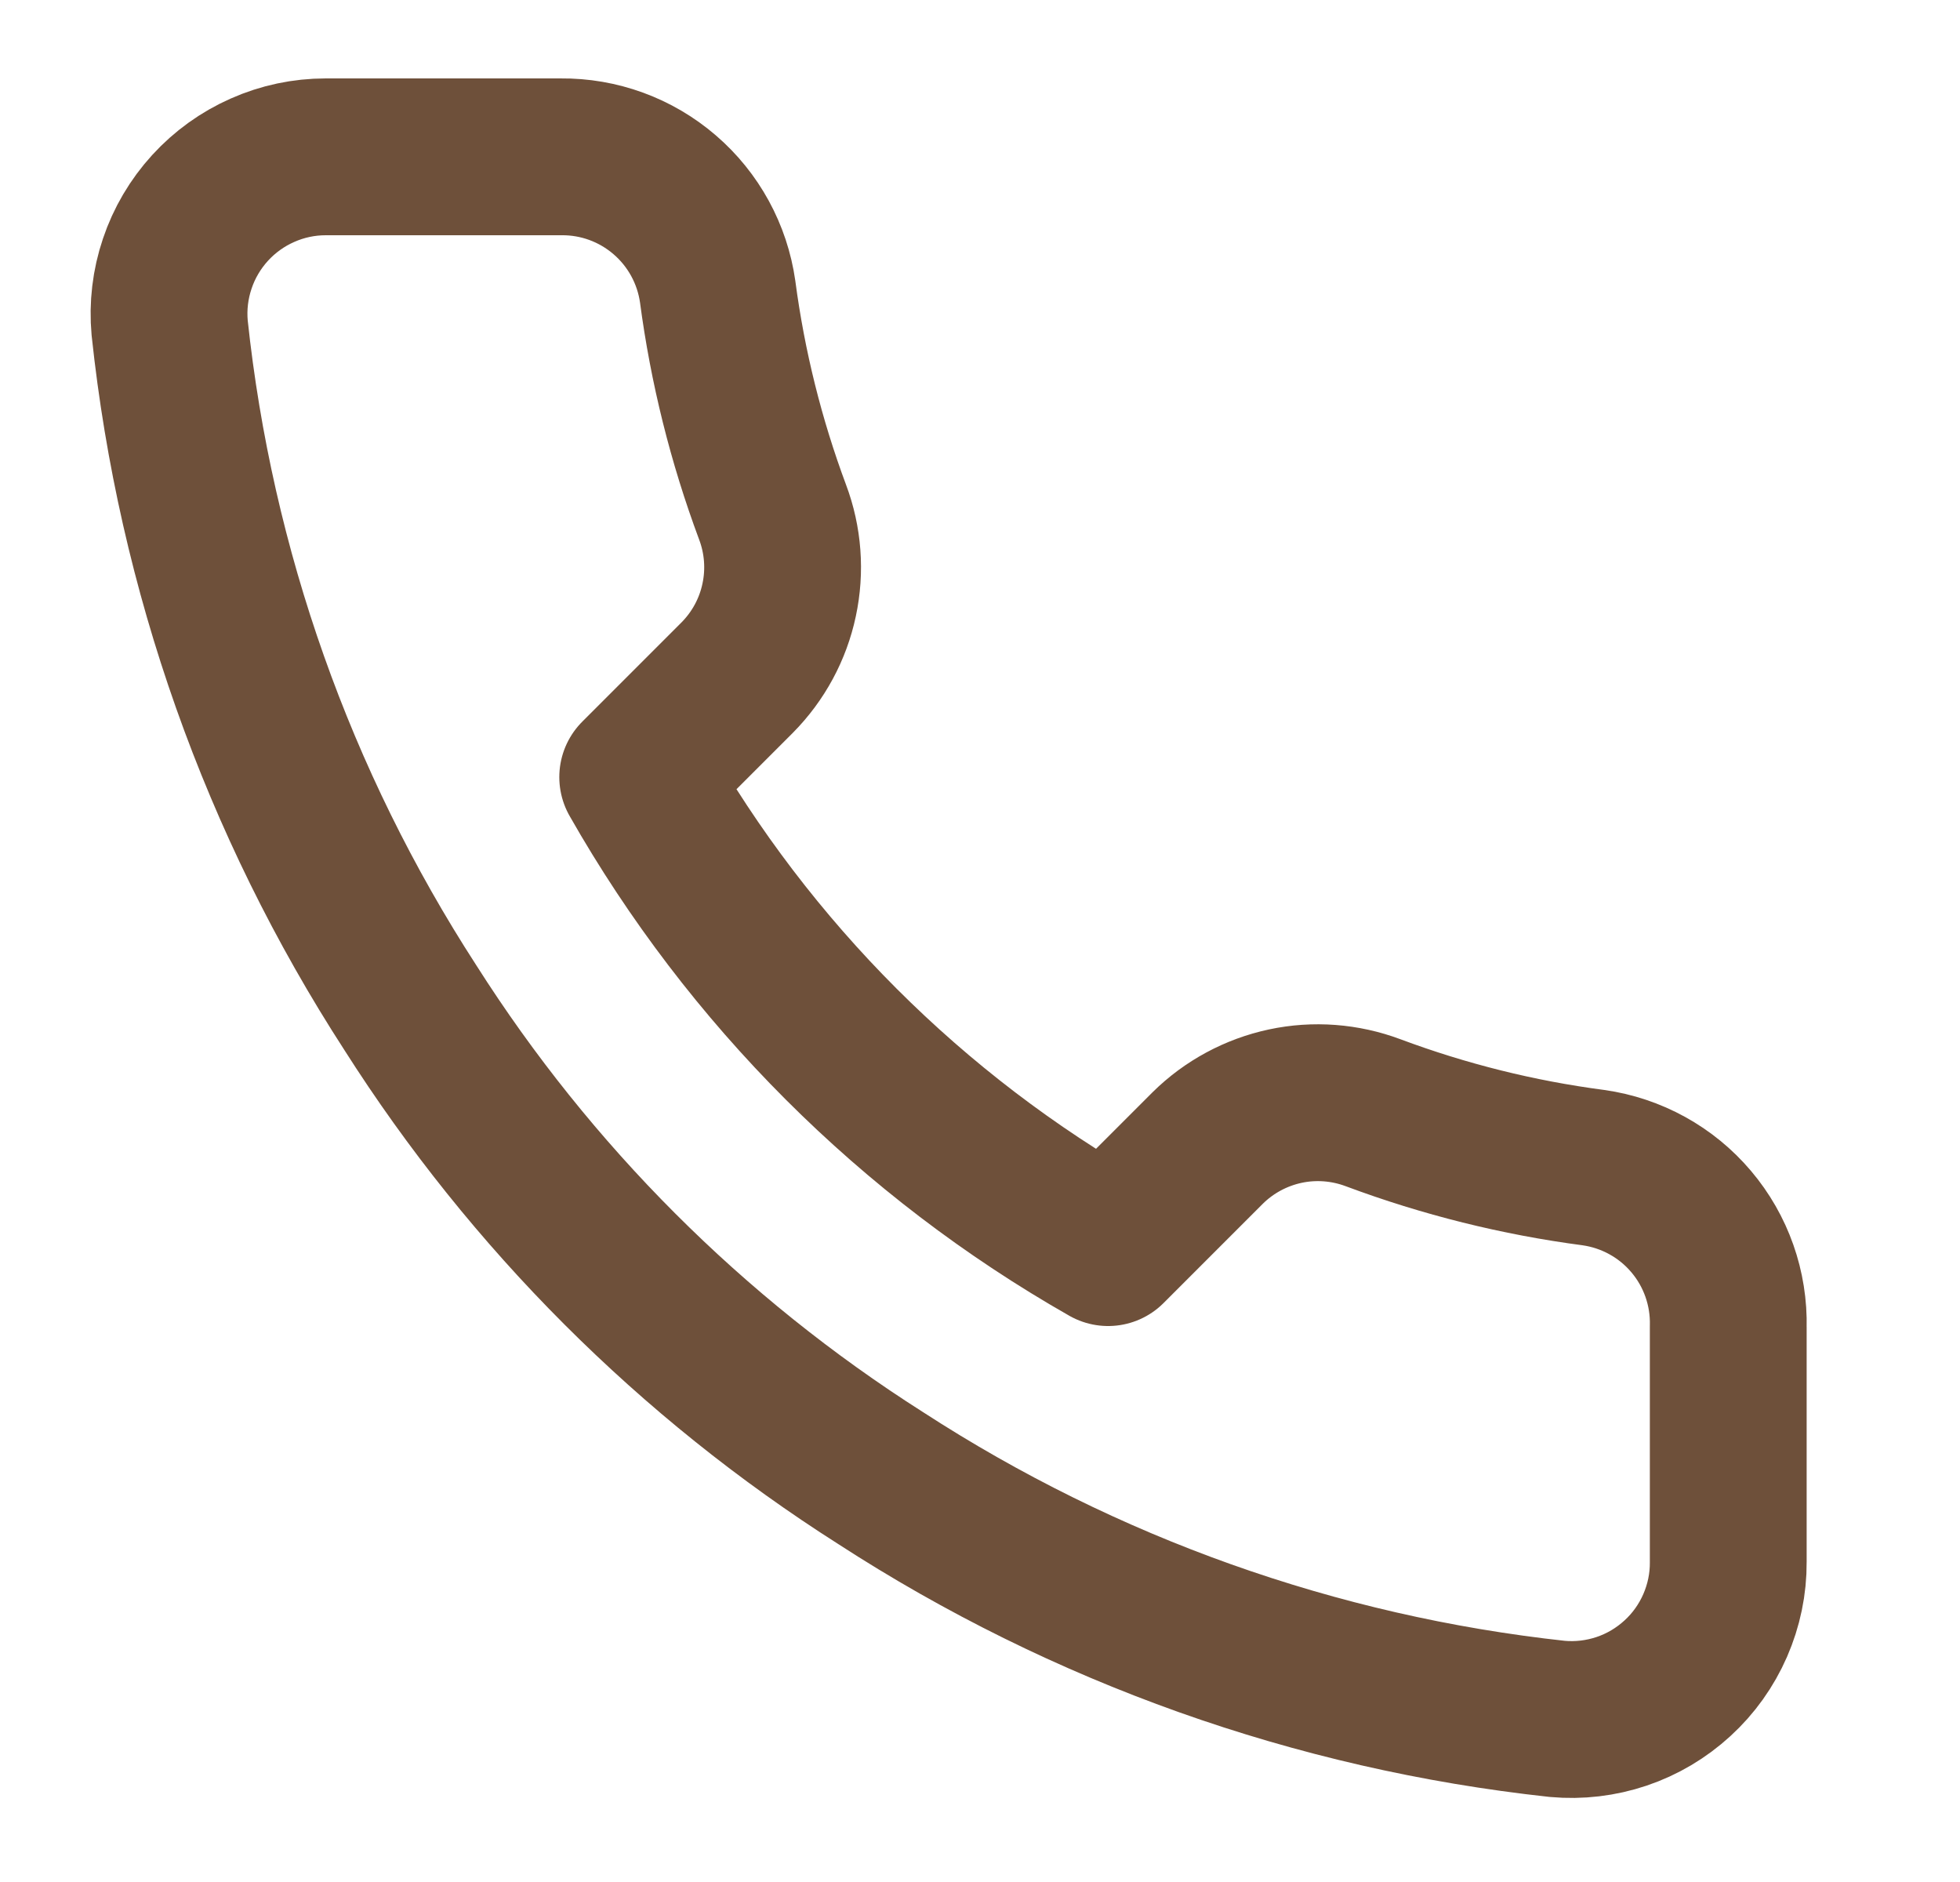 <svg width="25" height="24" viewBox="0 0 25 24" fill="none" xmlns="http://www.w3.org/2000/svg">
<path d="M22.044 16.92V19.92C22.046 20.199 21.988 20.474 21.877 20.729C21.765 20.985 21.602 21.214 21.396 21.402C21.191 21.59 20.949 21.734 20.685 21.823C20.421 21.912 20.142 21.945 19.864 21.92C16.787 21.586 13.831 20.534 11.234 18.85C8.818 17.315 6.77 15.266 5.234 12.85C3.544 10.241 2.493 7.271 2.164 4.18C2.139 3.904 2.172 3.625 2.261 3.362C2.349 3.099 2.492 2.857 2.679 2.652C2.866 2.447 3.094 2.283 3.348 2.171C3.602 2.058 3.877 2 4.154 2H7.154C7.64 1.995 8.11 2.167 8.478 2.484C8.846 2.8 9.086 3.24 9.154 3.72C9.281 4.68 9.516 5.623 9.854 6.53C9.989 6.888 10.018 7.277 9.938 7.651C9.859 8.025 9.673 8.368 9.404 8.64L8.134 9.91C9.558 12.414 11.631 14.486 14.134 15.91L15.404 14.64C15.676 14.371 16.02 14.186 16.393 14.106C16.767 14.026 17.156 14.056 17.514 14.19C18.422 14.529 19.364 14.764 20.324 14.89C20.81 14.959 21.254 15.203 21.571 15.578C21.888 15.952 22.056 16.43 22.044 16.92Z" stroke="#6E503A" stroke-width="2" stroke-linecap="round" stroke-linejoin="round"/>
</svg>
